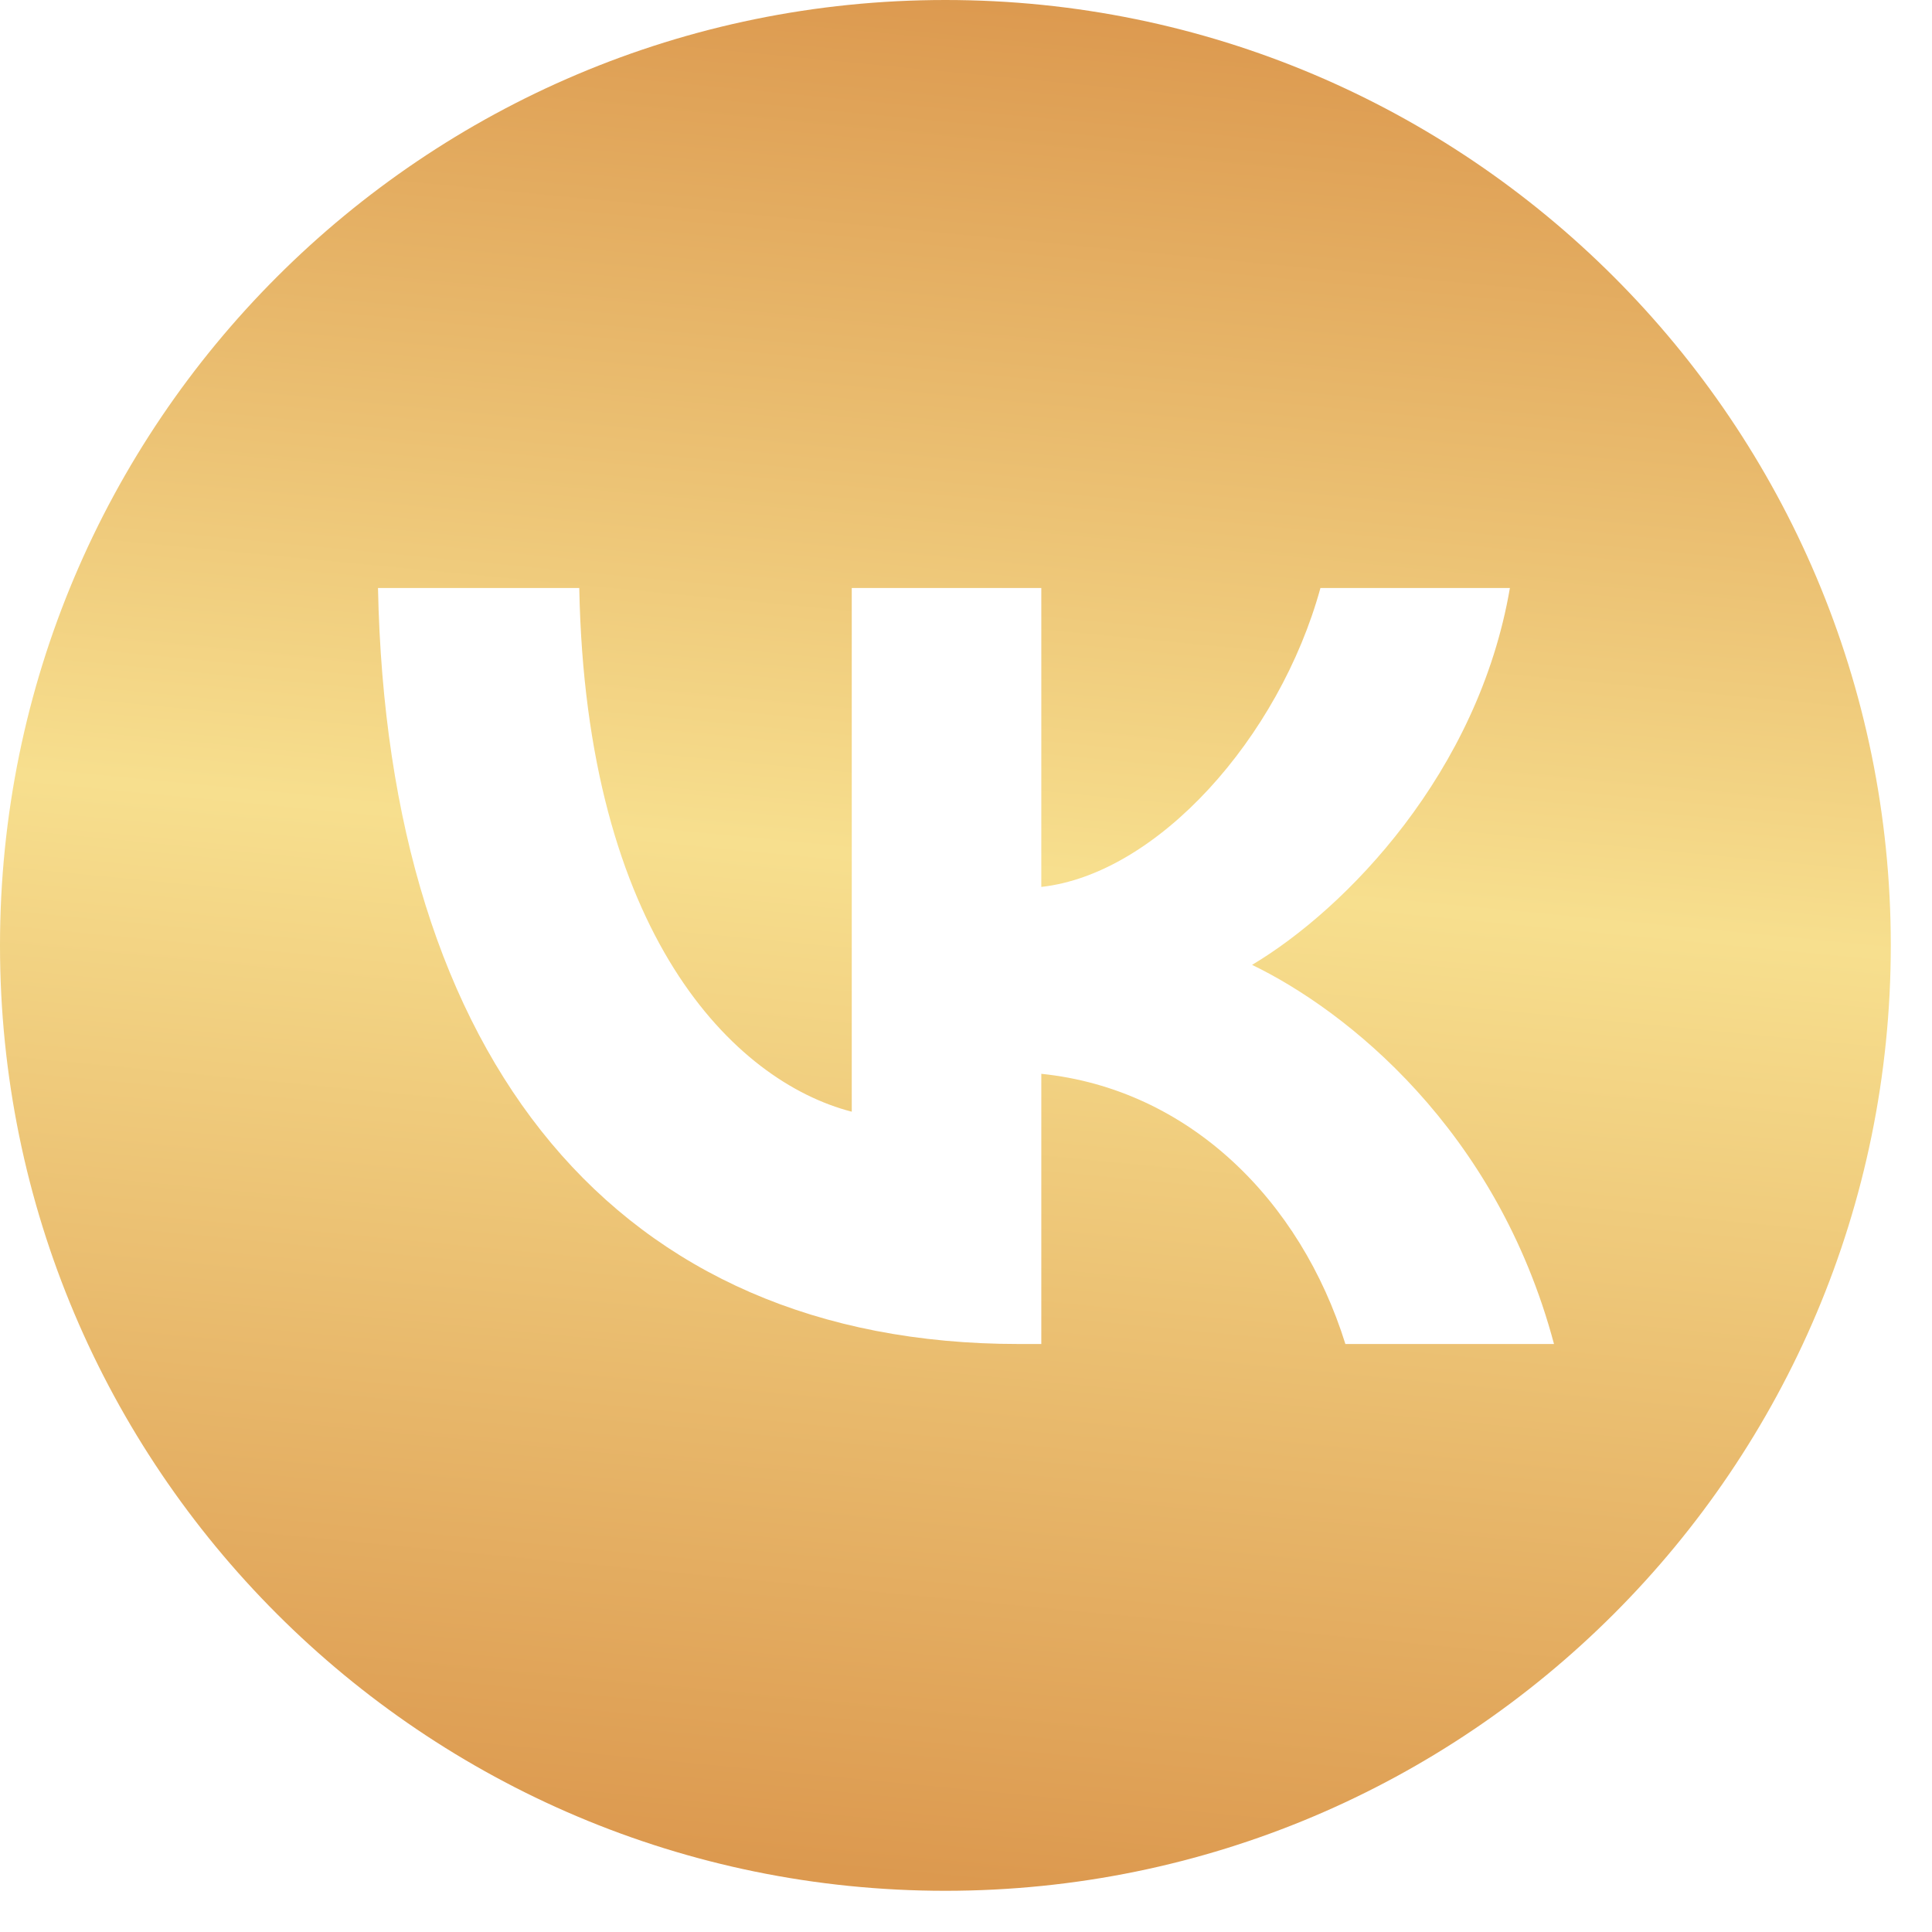 <?xml version="1.0" encoding="UTF-8"?> <svg xmlns="http://www.w3.org/2000/svg" width="46" height="46" viewBox="0 0 46 46" fill="none"><path d="M22.51 0C34.941 0 45.019 10.078 45.019 22.51C45.018 34.941 34.941 45.018 22.51 45.019C10.078 45.019 0 34.941 0 22.51C0 10.078 10.078 0 22.51 0ZM9 14C9.227 25.243 14.684 32 24.25 32H24.793V25.567C28.308 25.928 30.966 28.577 32.033 32H37C35.636 26.883 32.05 24.054 29.811 22.973C32.05 21.639 35.198 18.396 35.95 14H31.439C30.459 17.567 27.556 20.811 24.793 21.117V14H20.28V26.469C17.482 25.748 13.949 22.252 13.792 14H9Z" fill="url(#paint0_linear_13259_149)"></path><defs><linearGradient id="paint0_linear_13259_149" x1="24.854" y1="1.02488e-08" x2="20.57" y2="44.625" gradientUnits="userSpaceOnUse"><stop stop-color="#DC994F"></stop><stop offset="0.461" stop-color="#F7DF8E"></stop><stop offset="1" stop-color="#DC994F"></stop></linearGradient></defs></svg> 